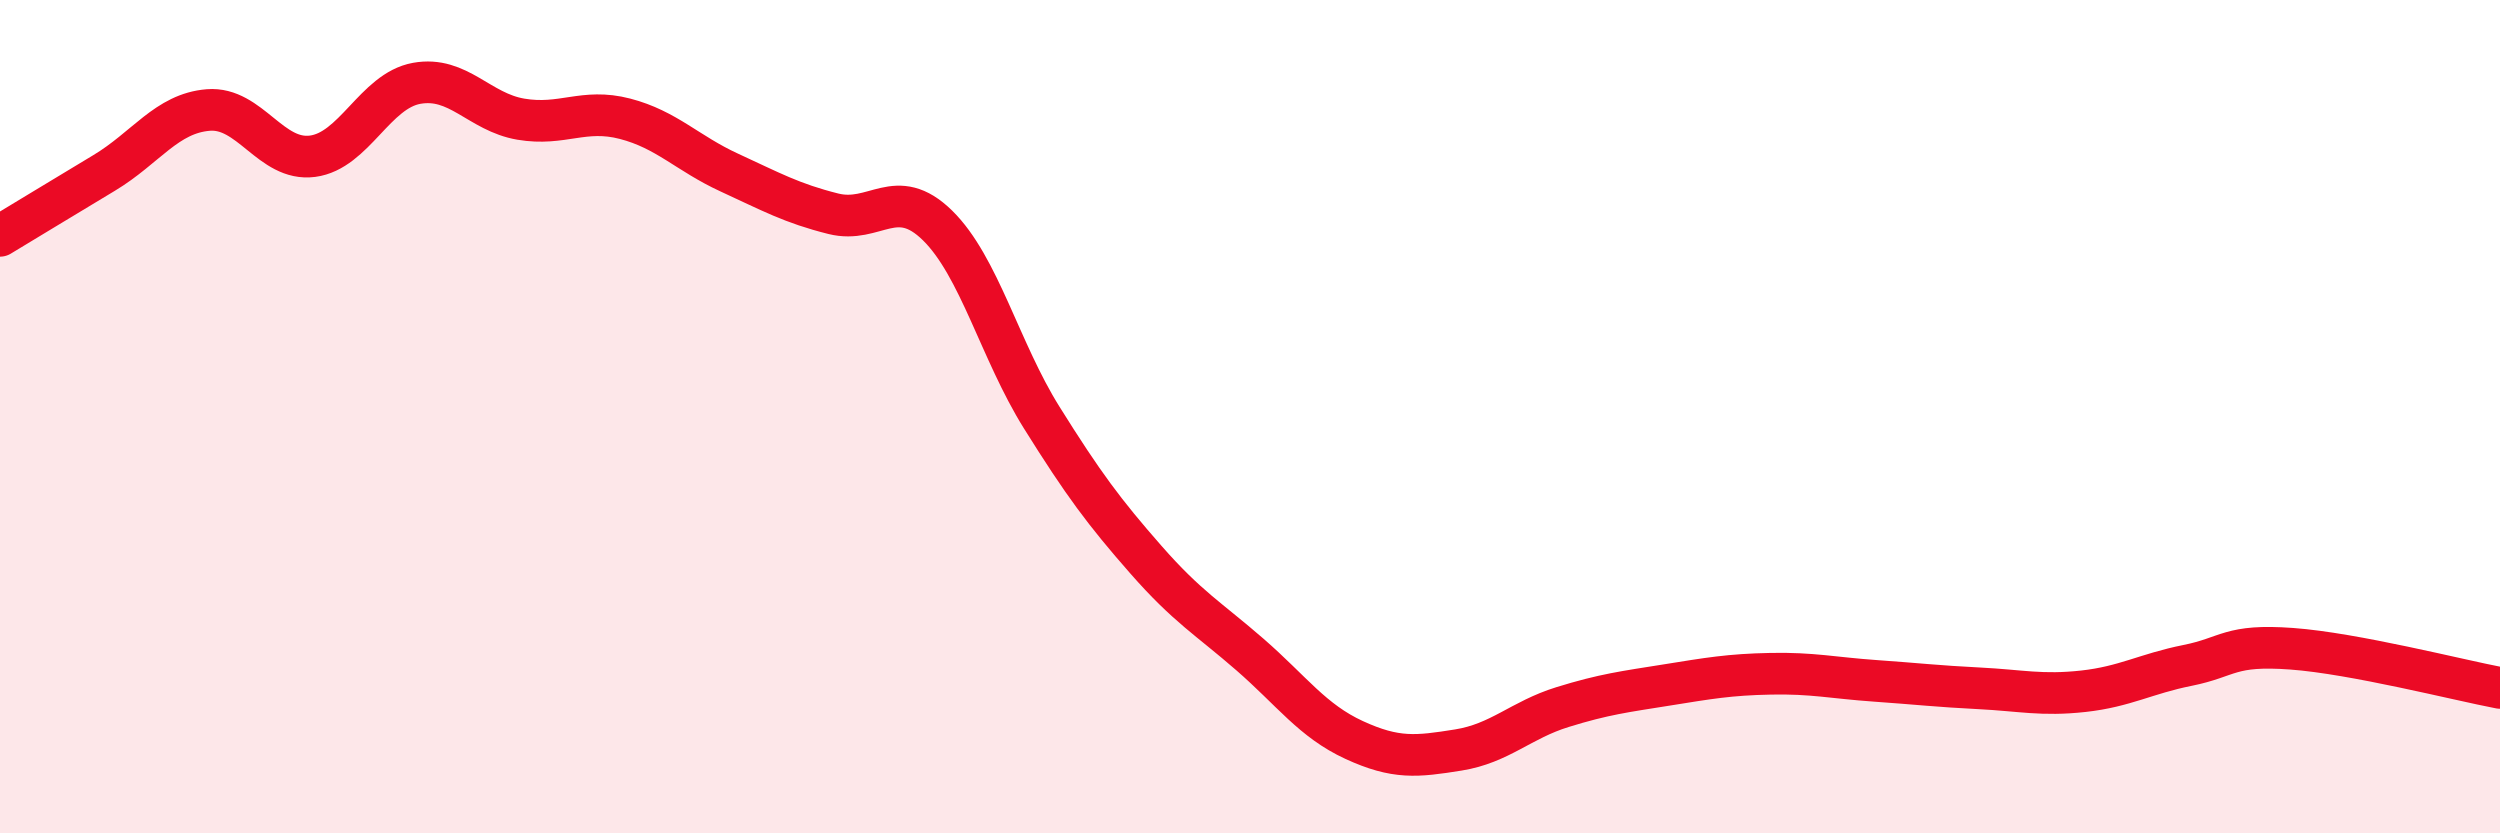
    <svg width="60" height="20" viewBox="0 0 60 20" xmlns="http://www.w3.org/2000/svg">
      <path
        d="M 0,5.66 C 0.5,5.36 1.5,4.75 2.5,4.15 C 3.5,3.55 4,2.72 5,2.64 C 6,2.56 6.5,3.88 7.5,3.75 C 8.5,3.62 9,2.18 10,2 C 11,1.82 11.5,2.69 12.5,2.86 C 13.5,3.03 14,2.59 15,2.85 C 16,3.11 16.5,3.68 17.5,4.14 C 18.5,4.6 19,4.88 20,5.13 C 21,5.38 21.5,4.43 22.5,5.41 C 23.5,6.39 24,8.42 25,10.02 C 26,11.62 26.5,12.29 27.5,13.43 C 28.5,14.57 29,14.84 30,15.71 C 31,16.58 31.5,17.3 32.5,17.76 C 33.5,18.22 34,18.16 35,18 C 36,17.84 36.5,17.28 37.5,16.97 C 38.5,16.66 39,16.6 40,16.44 C 41,16.28 41.5,16.19 42.5,16.17 C 43.5,16.15 44,16.27 45,16.34 C 46,16.41 46.5,16.47 47.5,16.52 C 48.5,16.57 49,16.7 50,16.59 C 51,16.48 51.5,16.17 52.5,15.97 C 53.5,15.77 53.5,15.46 55,15.57 C 56.5,15.68 59,16.32 60,16.51L60 20L0 20Z"
        fill="#EB0A25"
        opacity="0.1"
        stroke-linecap="round"
        stroke-linejoin="round"
      />
      <path
        d="M 0,5.66 C 0.5,5.36 1.5,4.75 2.5,4.15 C 3.5,3.55 4,2.72 5,2.64 C 6,2.56 6.5,3.88 7.5,3.75 C 8.5,3.62 9,2.18 10,2 C 11,1.82 11.5,2.69 12.5,2.86 C 13.5,3.03 14,2.59 15,2.85 C 16,3.11 16.5,3.68 17.5,4.14 C 18.5,4.6 19,4.88 20,5.13 C 21,5.38 21.5,4.43 22.5,5.41 C 23.5,6.39 24,8.42 25,10.02 C 26,11.62 26.5,12.29 27.5,13.43 C 28.5,14.57 29,14.84 30,15.71 C 31,16.58 31.5,17.3 32.5,17.76 C 33.5,18.22 34,18.16 35,18 C 36,17.84 36.5,17.28 37.5,16.97 C 38.5,16.66 39,16.6 40,16.44 C 41,16.28 41.5,16.19 42.5,16.17 C 43.5,16.15 44,16.27 45,16.34 C 46,16.41 46.5,16.47 47.5,16.52 C 48.5,16.57 49,16.7 50,16.59 C 51,16.48 51.5,16.17 52.5,15.97 C 53.5,15.77 53.5,15.46 55,15.57 C 56.5,15.68 59,16.32 60,16.51"
        stroke="#EB0A25"
        stroke-width="1"
        fill="none"
        stroke-linecap="round"
        stroke-linejoin="round"
      />
    </svg>
  